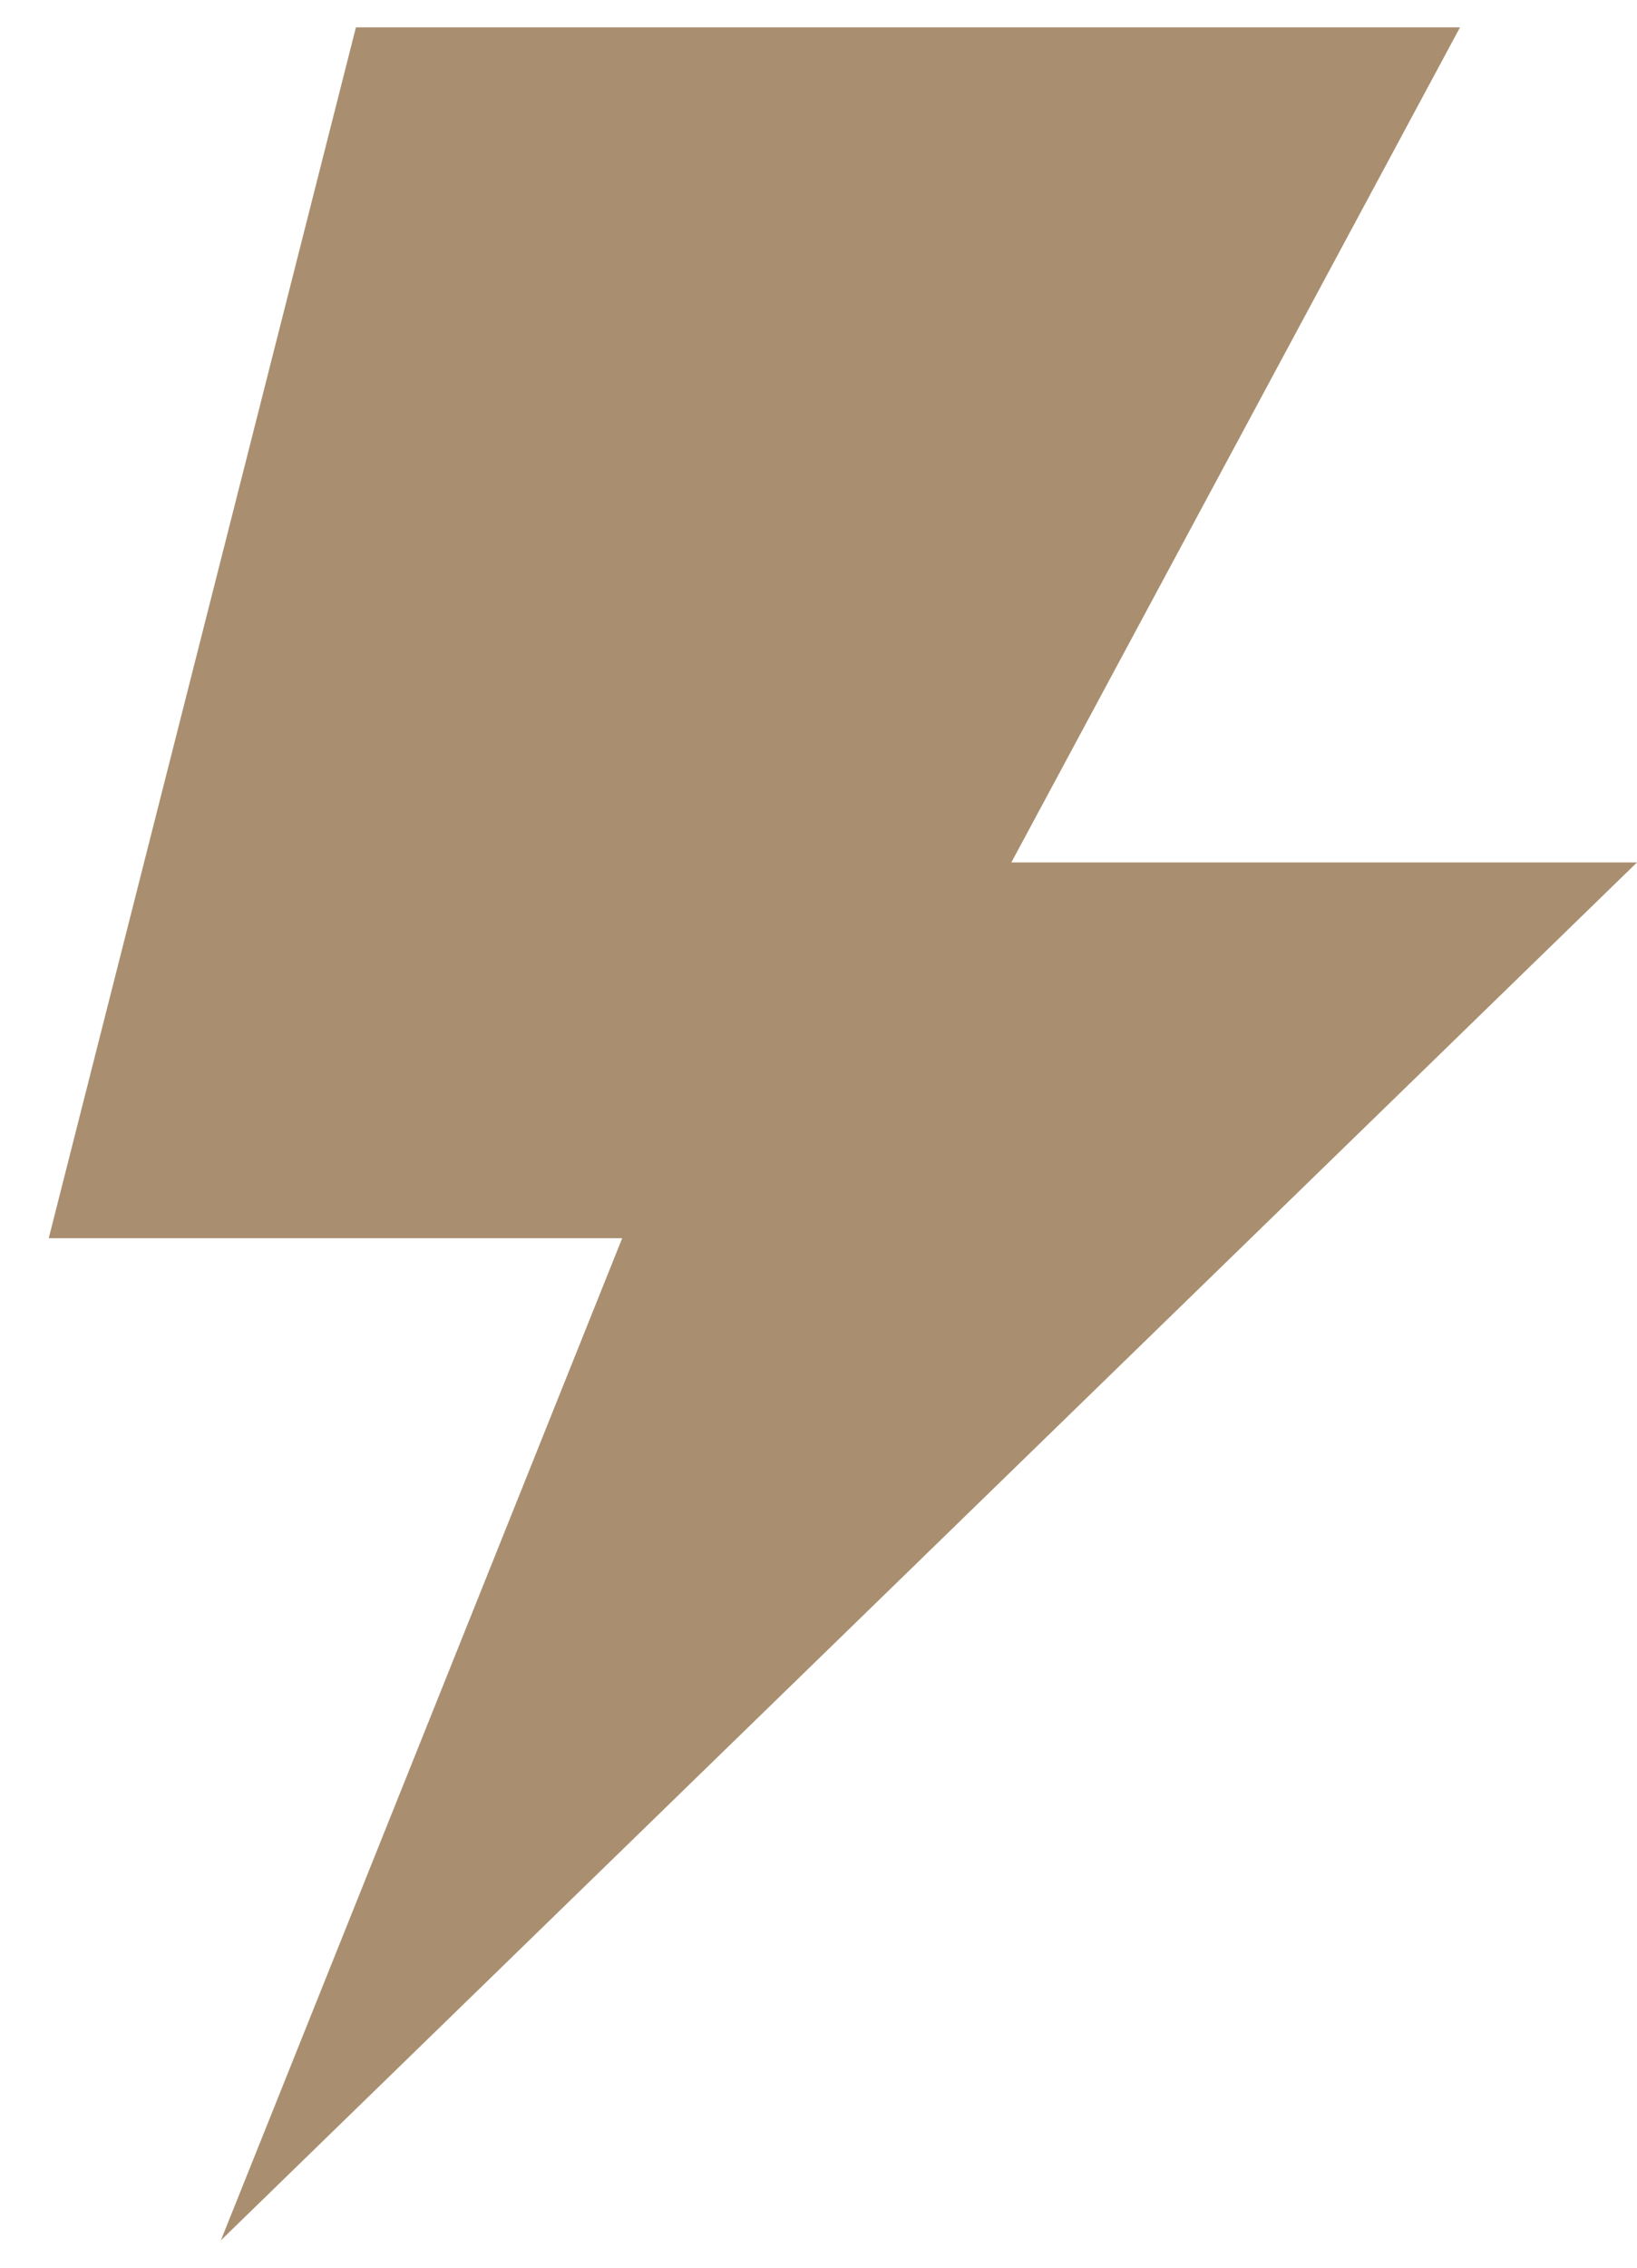 <svg width="26" height="36" viewBox="0 0 26 36" fill="none" xmlns="http://www.w3.org/2000/svg">
<path d="M26 13.691H16.063L23.189 0.434H5.653L0.774 19.657H9.882L3.508 35.566L26 13.691Z" fill="#A98F70"/>
</svg>

